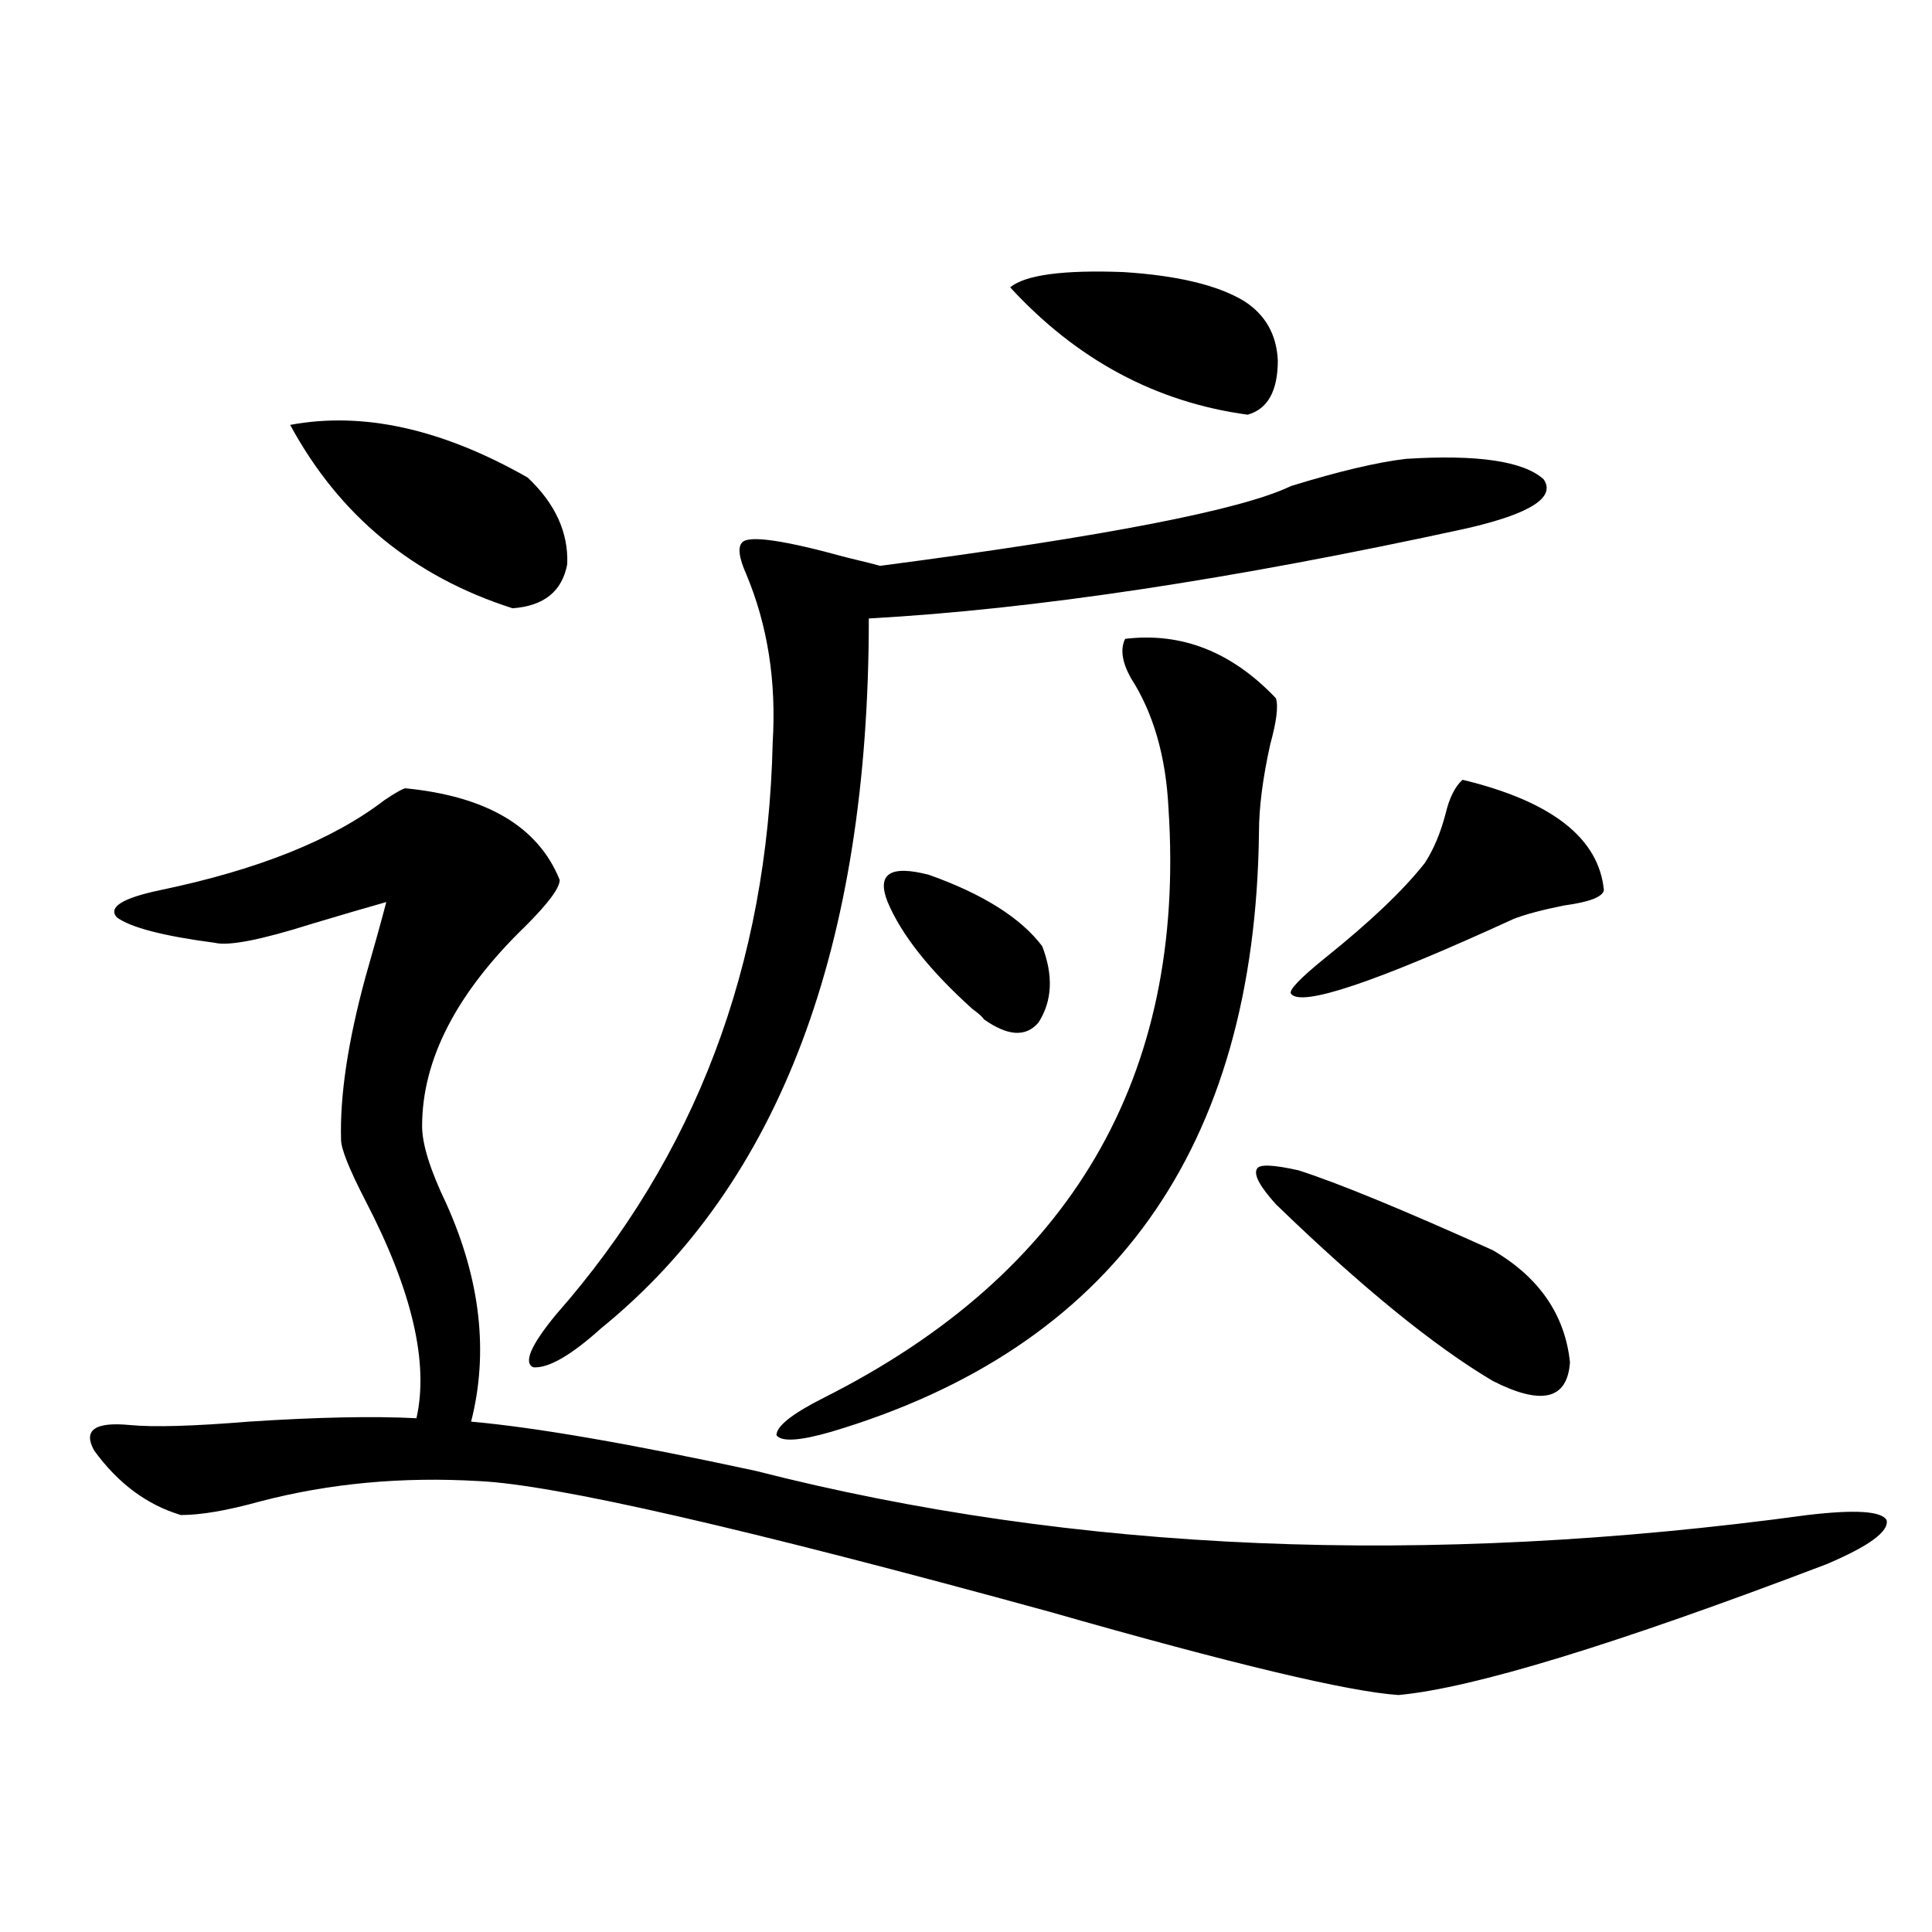 <?xml version="1.0" encoding="utf-8"?>
<!-- Generator: Adobe Illustrator 16.0.0, SVG Export Plug-In . SVG Version: 6.00 Build 0)  -->
<!DOCTYPE svg PUBLIC "-//W3C//DTD SVG 1.1//EN" "http://www.w3.org/Graphics/SVG/1.1/DTD/svg11.dtd">
<svg version="1.1" id="图层_1" xmlns="http://www.w3.org/2000/svg" xmlns:xlink="http://www.w3.org/1999/xlink" x="0px" y="0px"
	 width="1000px" height="1000px" viewBox="0 0 1000 1000" enable-background="new 0 0 1000 1000" xml:space="preserve">
<path d="M209.702,408.008c42.271,4.106,68.932,19.927,79.998,47.461c0,4.106-5.854,12.017-17.561,23.73
	c-35.776,34.58-53.657,69.146-53.657,103.711c0,9.38,4.223,22.852,12.683,40.43c17.561,39.263,21.783,76.768,12.683,112.5
	c33.17,2.939,82.27,11.426,147.313,25.488c165.194,42.188,346.653,49.81,544.377,22.852c24.71-2.925,38.368-2.046,40.975,2.637
	c1.296,5.864-9.115,13.486-31.219,22.852c-109.266,41.598-183.09,64.16-221.458,67.676c-26.021-1.758-86.187-16.122-180.483-43.066
	c-158.045-43.354-256.579-65.918-295.603-67.676c-39.679-2.334-77.406,1.182-113.168,10.547c-16.92,4.697-30.578,7.031-40.975,7.031
	c-17.561-5.273-32.529-16.396-44.877-33.398c-5.854-10.547,0.32-14.941,18.536-13.184c12.348,1.182,32.835,0.591,61.462-1.758
	c35.762-2.334,64.709-2.925,86.827-1.758c6.494-28.701-2.286-66.206-26.341-112.5c-8.46-16.396-12.683-26.943-12.683-31.641
	c-0.655-22.852,3.567-50.977,12.683-84.375c4.543-15.82,8.125-28.701,10.731-38.672c-10.411,2.939-23.414,6.743-39.023,11.426
	c-26.021,8.213-42.605,11.426-49.755,9.668c-26.676-3.516-43.581-7.91-50.73-13.184c-4.558-5.273,2.927-9.956,22.438-14.063
	c50.73-10.547,89.419-26.064,116.095-46.582C204.169,410.645,207.751,408.599,209.702,408.008z M150.191,219.922
	c37.713-7.031,78.688,2.061,122.924,27.246c14.299,13.486,21.128,28.428,20.487,44.824c-2.606,14.063-12.042,21.685-28.292,22.852
	C213.925,298.447,175.557,266.807,150.191,219.922z M727.738,237.5c37.072-2.334,60.807,1.182,71.218,10.547
	c6.494,9.38-6.829,17.881-39.999,25.488c-120.973,26.367-224.064,41.899-309.261,46.582c0,169.932-46.188,292.388-138.533,367.383
	c-15.609,14.063-27.316,20.806-35.121,20.215c-5.213-2.334-1.311-11.426,11.707-27.246
	c72.193-82.026,109.586-180.752,112.192-296.191c1.951-31.641-2.606-60.645-13.658-87.012c-3.902-8.789-4.558-14.351-1.951-16.699
	c3.902-3.516,21.783-0.879,53.657,7.91c9.756,2.349,15.609,3.818,17.561,4.395c116.415-15.229,187.313-29.004,212.678-41.309
	C692.938,243.955,712.77,239.258,727.738,237.5z M582.376,330.664c29.268-3.516,55.273,6.743,78.047,30.762
	c1.296,4.106,0.32,12.017-2.927,23.73c-3.902,17.578-5.854,32.822-5.854,45.703c-1.951,163.477-75.775,266.899-221.458,310.254
	c-16.265,4.697-25.7,5.273-28.292,1.758c0-4.683,8.125-11.123,24.39-19.336c128.122-64.448,187.633-166.113,178.532-304.98
	c-1.311-26.943-7.805-49.507-19.512-67.676C580.745,342.681,579.77,335.938,582.376,330.664z M459.452,466.895
	c-5.854-14.639,1.296-19.336,21.463-14.063c27.957,9.971,47.469,22.275,58.535,36.914c5.854,15.244,5.198,28.428-1.951,39.551
	c-6.509,7.622-15.944,7.031-28.292-1.758c-0.655-1.167-2.606-2.925-5.854-5.273C481.235,502.354,466.602,483.896,459.452,466.895z
	 M522.865,148.73c7.805-6.44,27.316-9.077,58.535-7.91c27.957,1.758,48.779,6.743,62.438,14.941
	c11.052,7.031,16.905,17.29,17.561,30.762c0,15.82-5.213,25.2-15.609,28.125C598.306,208.208,557.331,186.235,522.865,148.73z
	 M660.423,623.34c-8.46-9.365-11.707-15.518-9.756-18.457c1.296-2.334,8.445-2.046,21.463,0.879
	c20.152,6.455,53.657,20.215,100.485,41.309c24.055,14.063,37.393,33.398,39.999,58.008c-1.311,19.336-14.634,22.563-39.999,9.668
	C742.037,696.592,704.645,666.118,660.423,623.34z M757.006,403.613c46.173,11.138,70.563,30.186,73.169,57.129
	c-0.655,3.516-7.484,6.152-20.487,7.91c-11.707,2.349-20.487,4.697-26.341,7.031c-71.553,32.822-109.921,45.703-115.119,38.672
	c-1.311-1.758,4.543-7.91,17.561-18.457c23.414-18.745,40.64-35.156,51.706-49.219c4.543-7.031,8.125-15.518,10.731-25.488
	C750.177,412.993,753.104,407.129,757.006,403.613z"/>
</svg>
